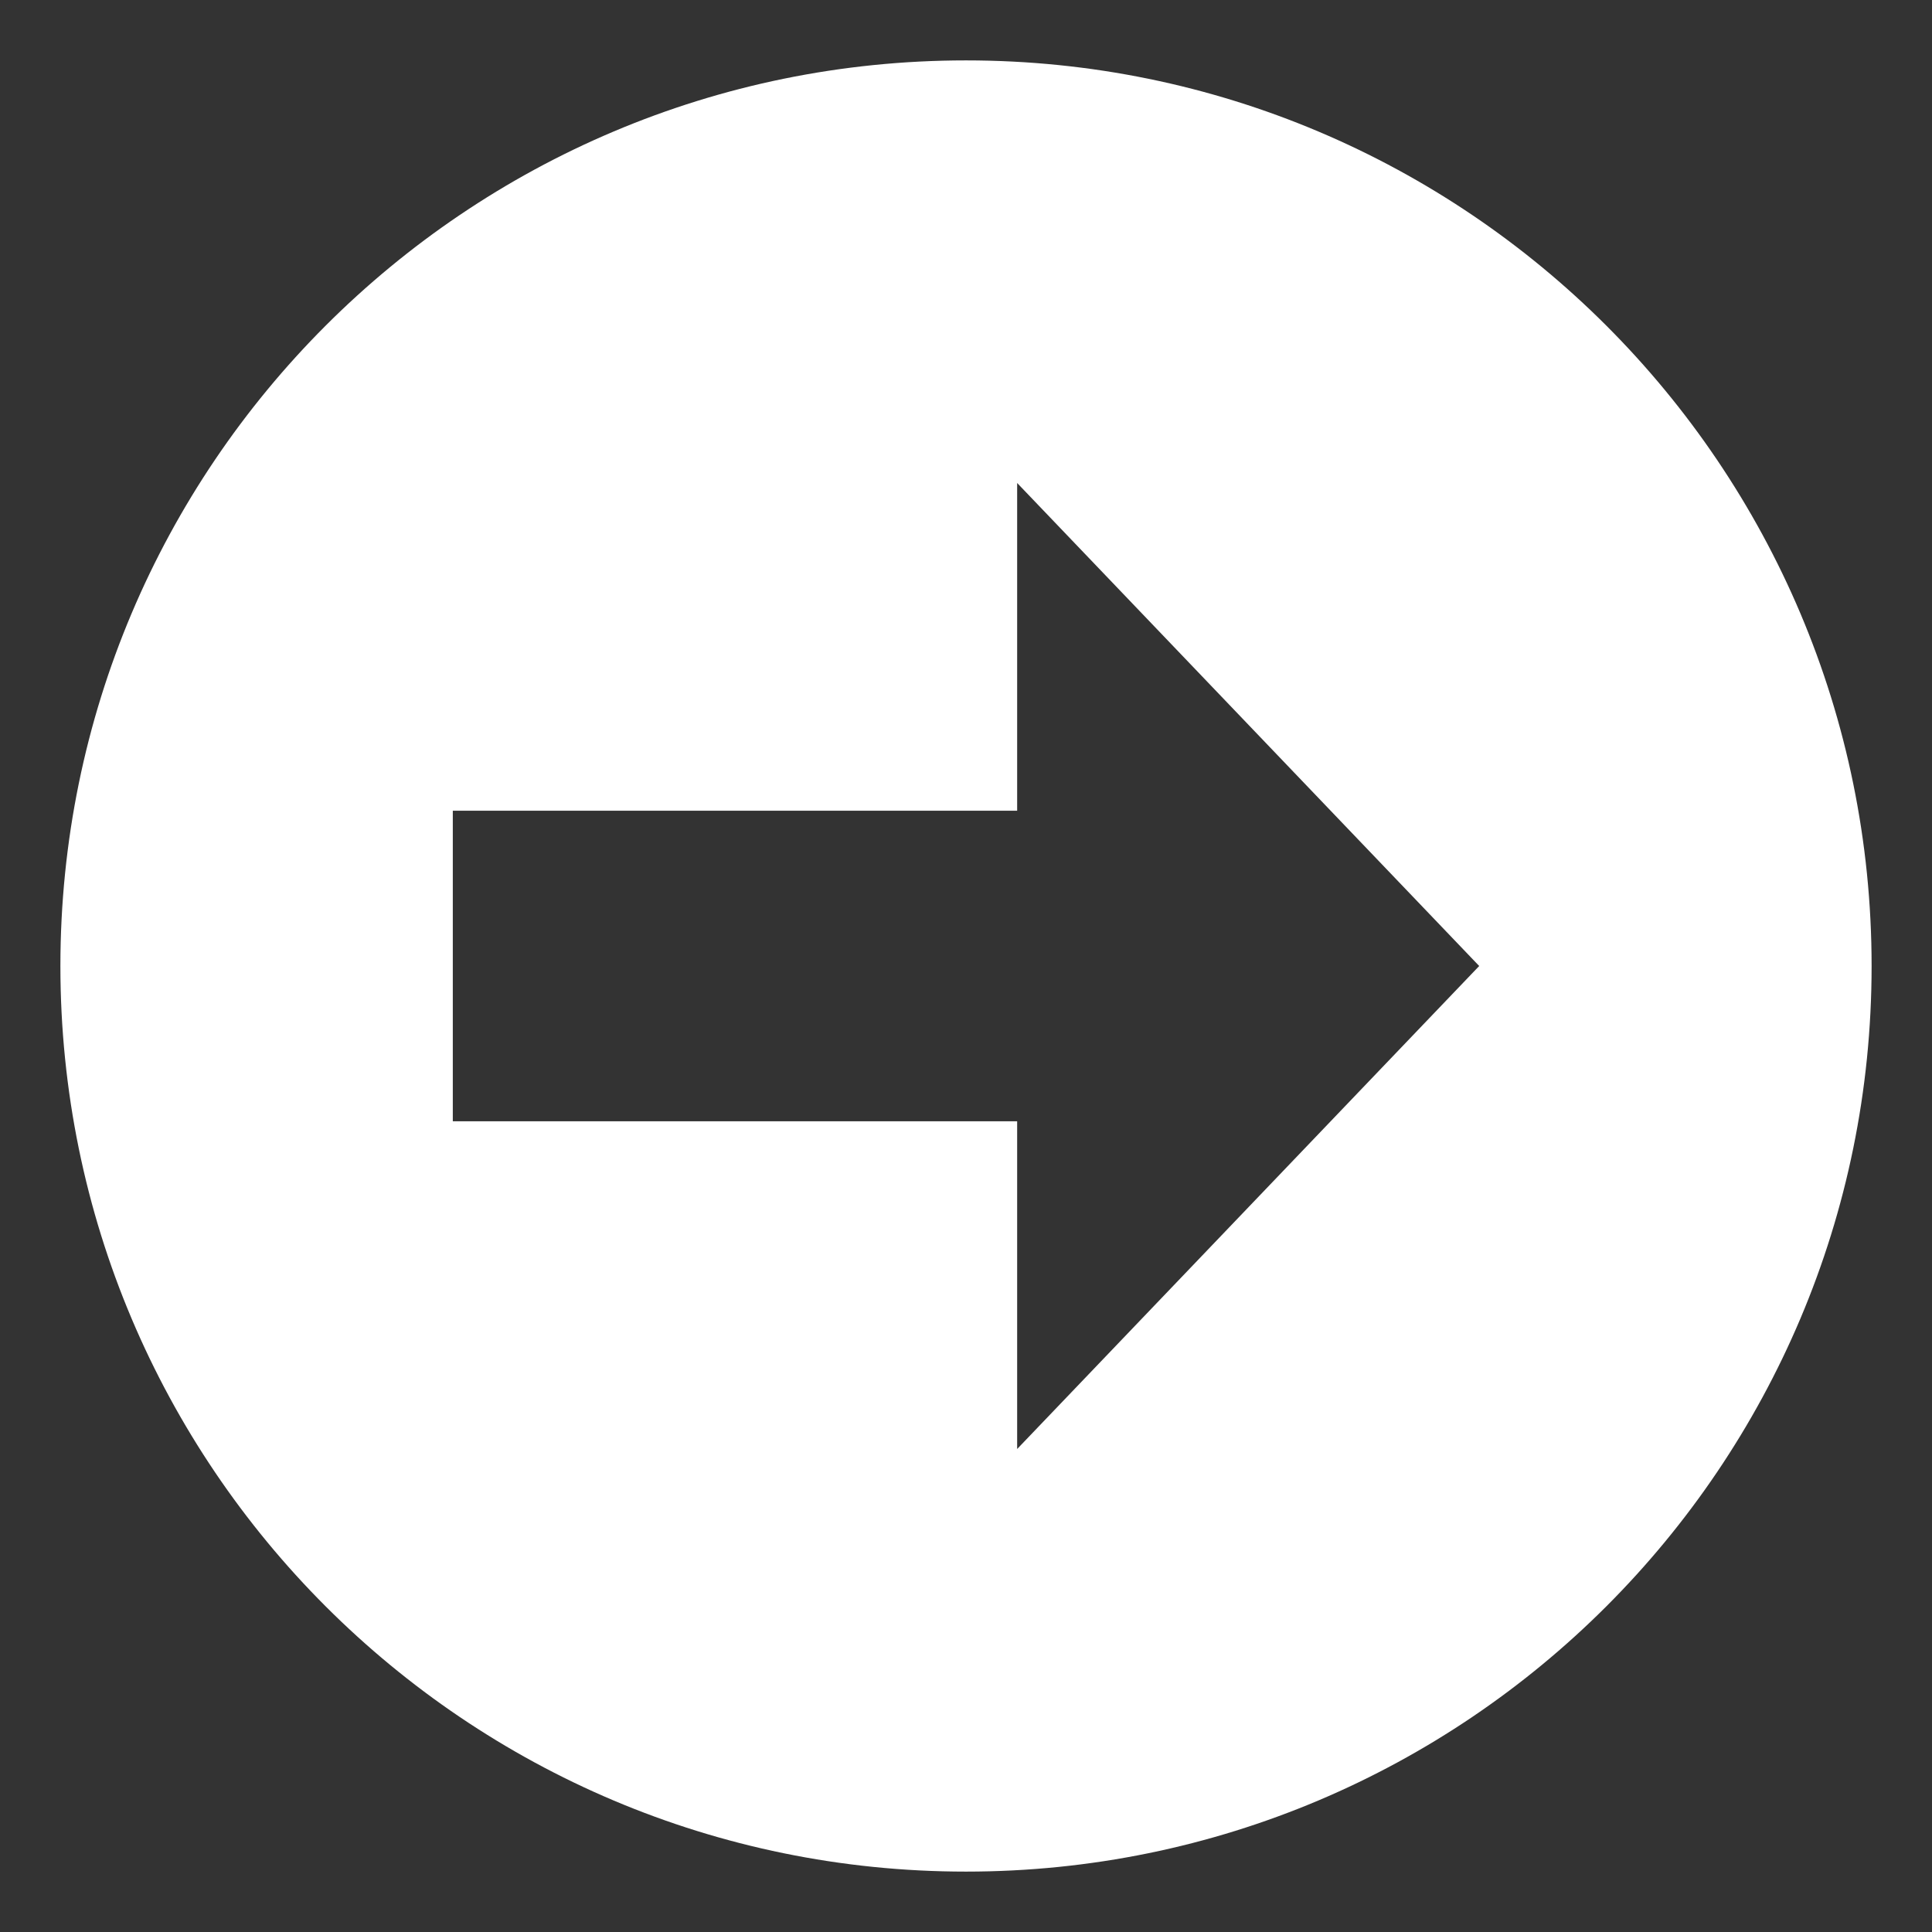<svg width="46" height="46" viewBox="0 0 46 46" fill="none" xmlns="http://www.w3.org/2000/svg">
<rect x="0" y="0" width="46" height="46" fill="#333333" stroke="none"/>
<path d="M44.562 23C44.562 11.092 34.908 1.438 23 1.438C11.092 1.438 1.438 11.092 1.438 23C1.438 34.908 11.092 44.562 23 44.562C34.908 44.562 44.562 34.908 44.562 23ZM24.218 26.697L10.781 26.697L10.781 19.303L24.218 19.303L24.218 11.5L35.219 23L24.218 34.5L24.218 26.697Z" fill="white"/>
</svg>
